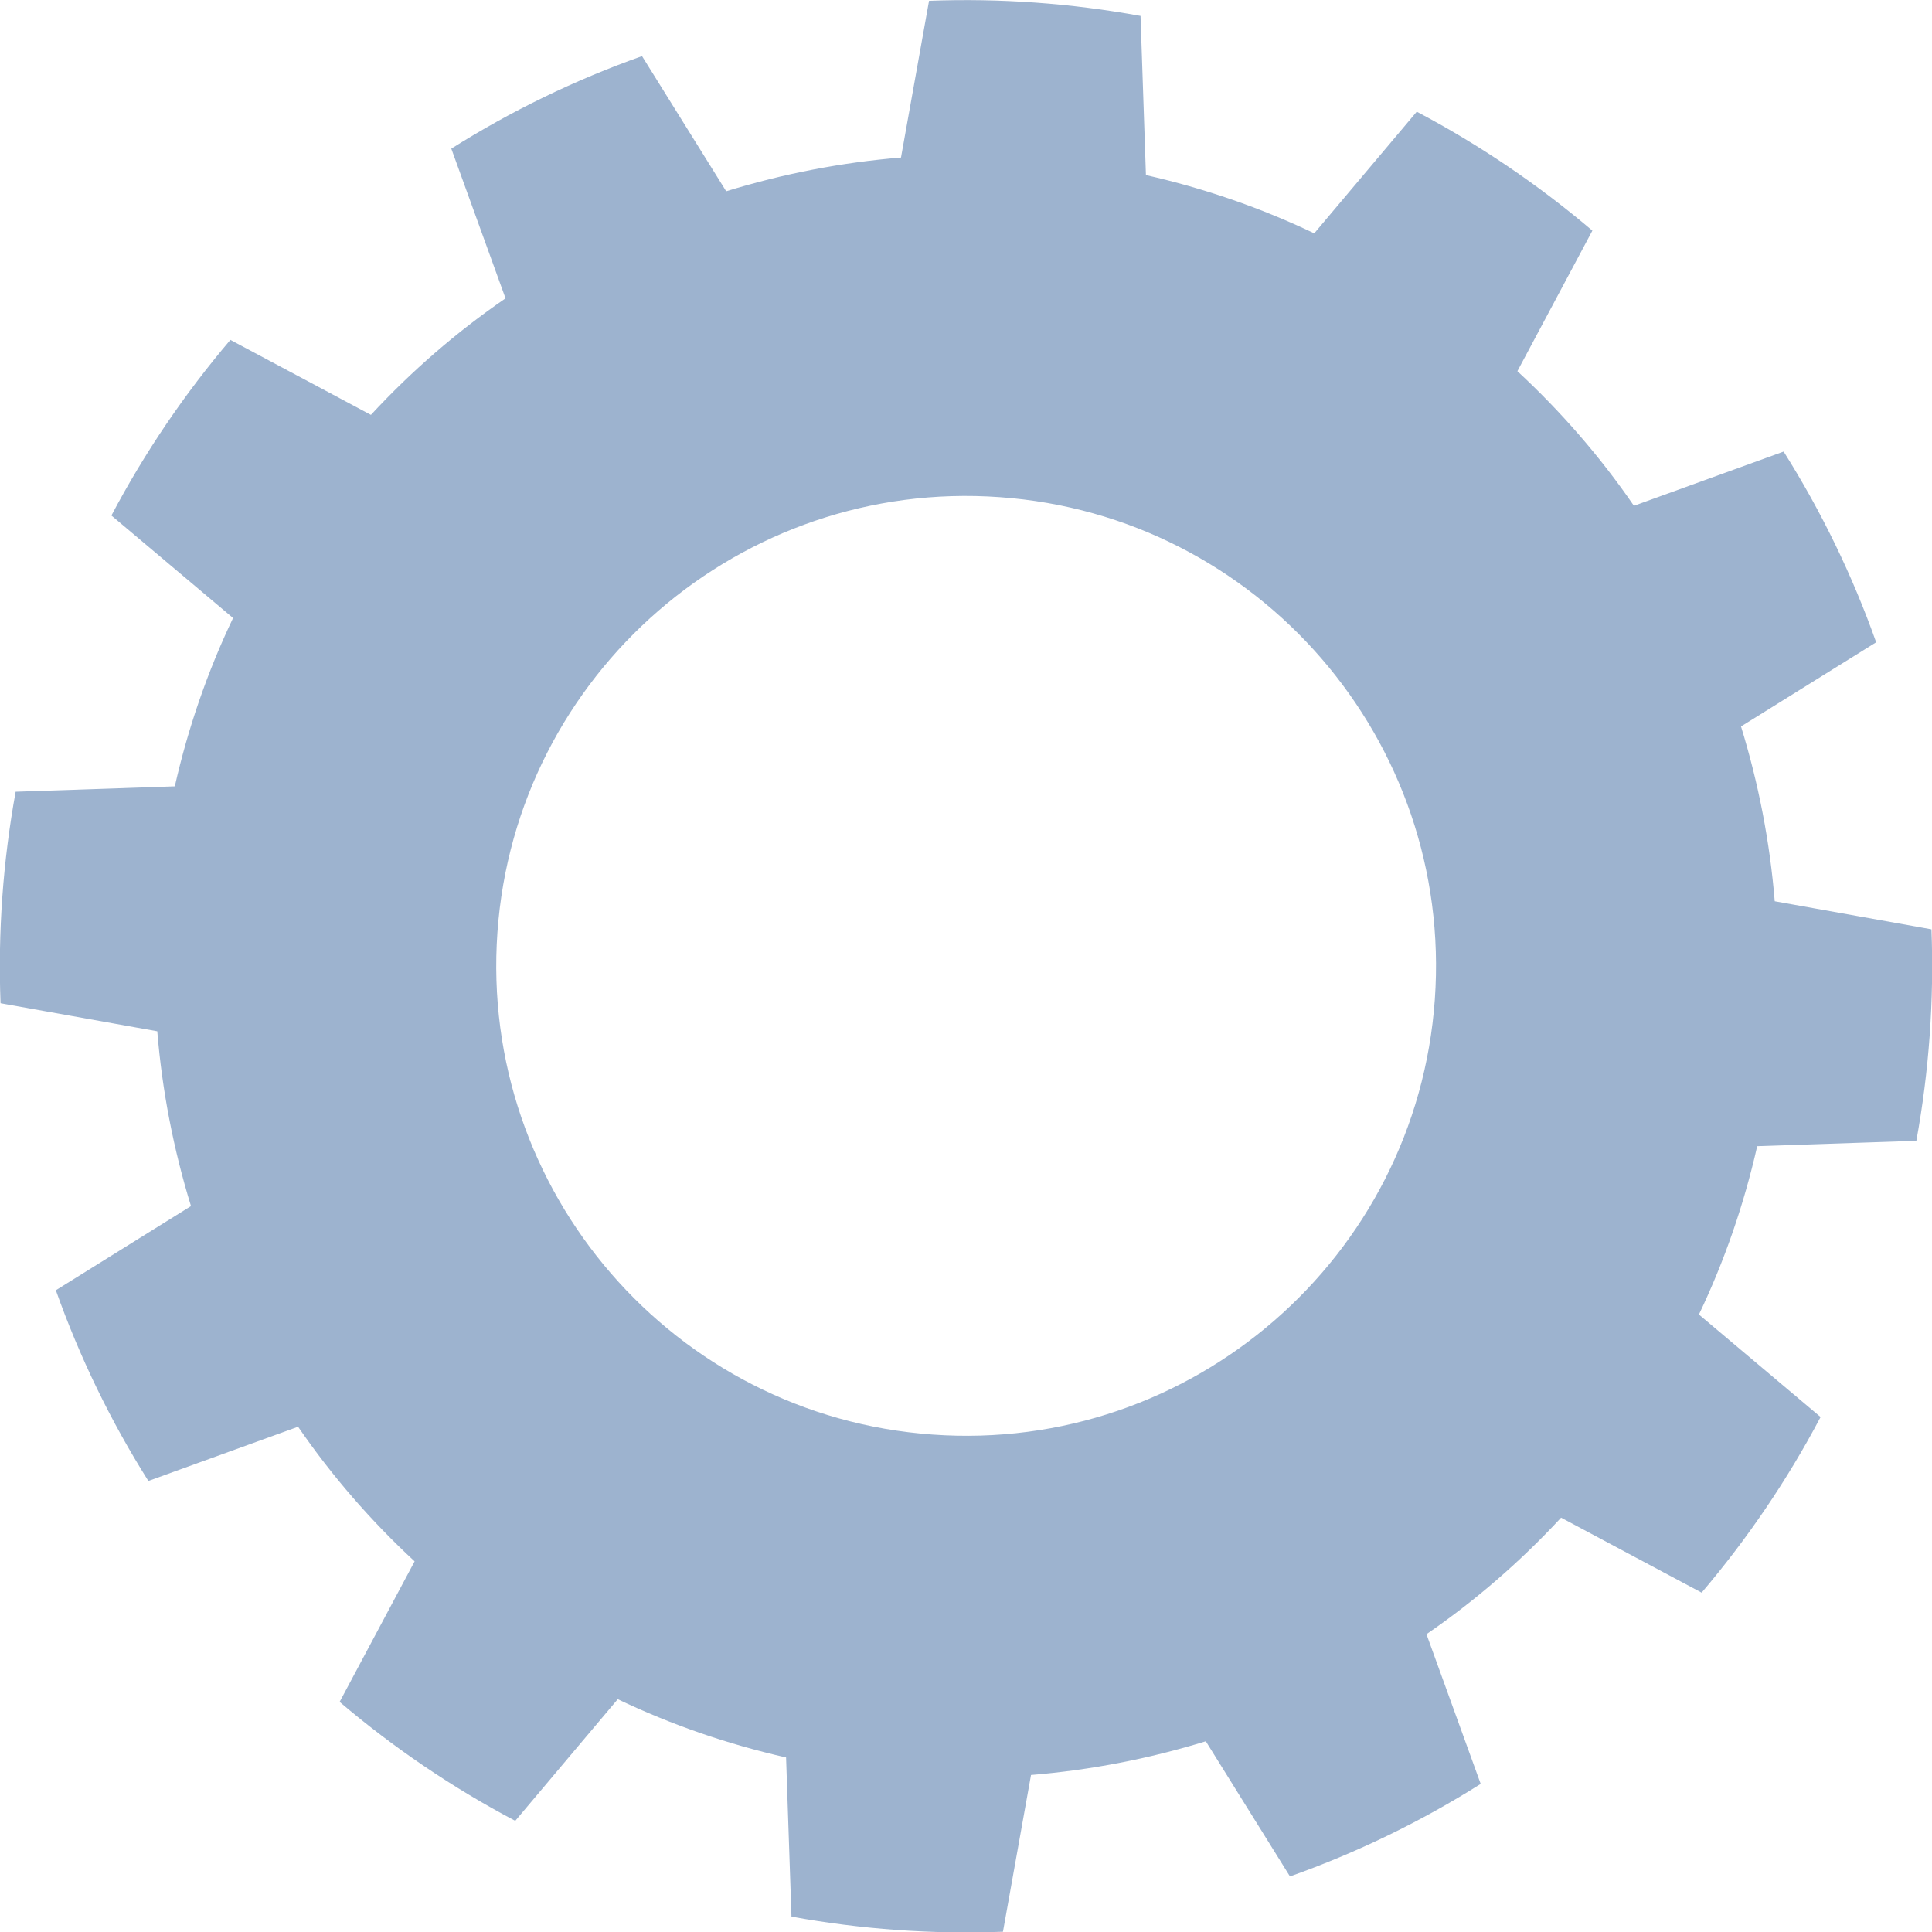 <?xml version="1.0" encoding="UTF-8"?>
<svg xmlns="http://www.w3.org/2000/svg" version="1.1" viewBox="0 0 716.2 716.2">
  <!-- Generator: Adobe Illustrator 28.7.10, SVG Export Plug-In . SVG Version: 1.2.0 Build 236)  -->
  <g>
    <g id="Laag_1">
      <path d="M370.6,184.3c-95.9-6.9-179.4,65.4-186.2,161.3s65.4,179.4,161.3,186.2c95.9,6.9,179.4-65.4,186.2-161.3s-65.4-179.4-161.3-186.2M344.4.3l-10.4,58.1c-22,1.8-43.7,6-64.8,12.5l-31.2-50.1c-24.8,8.8-48.5,20.3-70.7,34.3l20.1,55.5c-18.2,12.5-34.9,27-49.9,43.2l-52.1-27.8c-17,20-31.8,41.8-44.1,65.1l45.1,38c-9.5,19.9-16.7,40.8-21.6,62.4l-59,2c-4.7,25.8-6.6,52.1-5.6,78.4l58.1,10.4c1.8,22,6,43.7,12.5,64.8l-50.1,31.2c8.8,24.8,20.3,48.5,34.3,70.7l55.5-20.1c12.5,18.2,27,34.9,43.2,49.9l-27.8,52.1c20,17,41.8,31.8,65.1,44.1l38-45.1c19.9,9.5,40.8,16.7,62.4,21.6l2,59c25.8,4.7,52.1,6.6,78.4,5.6l10.4-58.1c22-1.8,43.7-6,64.8-12.5l31.2,50.1c24.8-8.8,48.5-20.3,70.7-34.3l-20.1-55.5c18.2-12.5,34.9-27,49.9-43.2l52.1,27.8c17-20,31.8-41.8,44.1-65.1l-45.1-38c9.5-19.9,16.7-40.8,21.6-62.4l59-2c4.7-25.8,6.6-52.1,5.6-78.4l-58.1-10.4c-1.8-22-6-43.7-12.5-64.8l50.1-31.2c-8.8-24.8-20.3-48.5-34.3-70.7l-55.5,20.1c-12.5-18.2-27-34.9-43.2-49.9l27.8-52.1c-20-17-41.8-31.8-65.1-44.1l-38,45.1c-19.9-9.5-40.8-16.7-62.4-21.6l-2-59c-25.8-4.7-52.1-6.6-78.4-5.6Z" fill="#9db3cf" fill-rule="evenodd"/>
    </g>
  </g>
</svg>